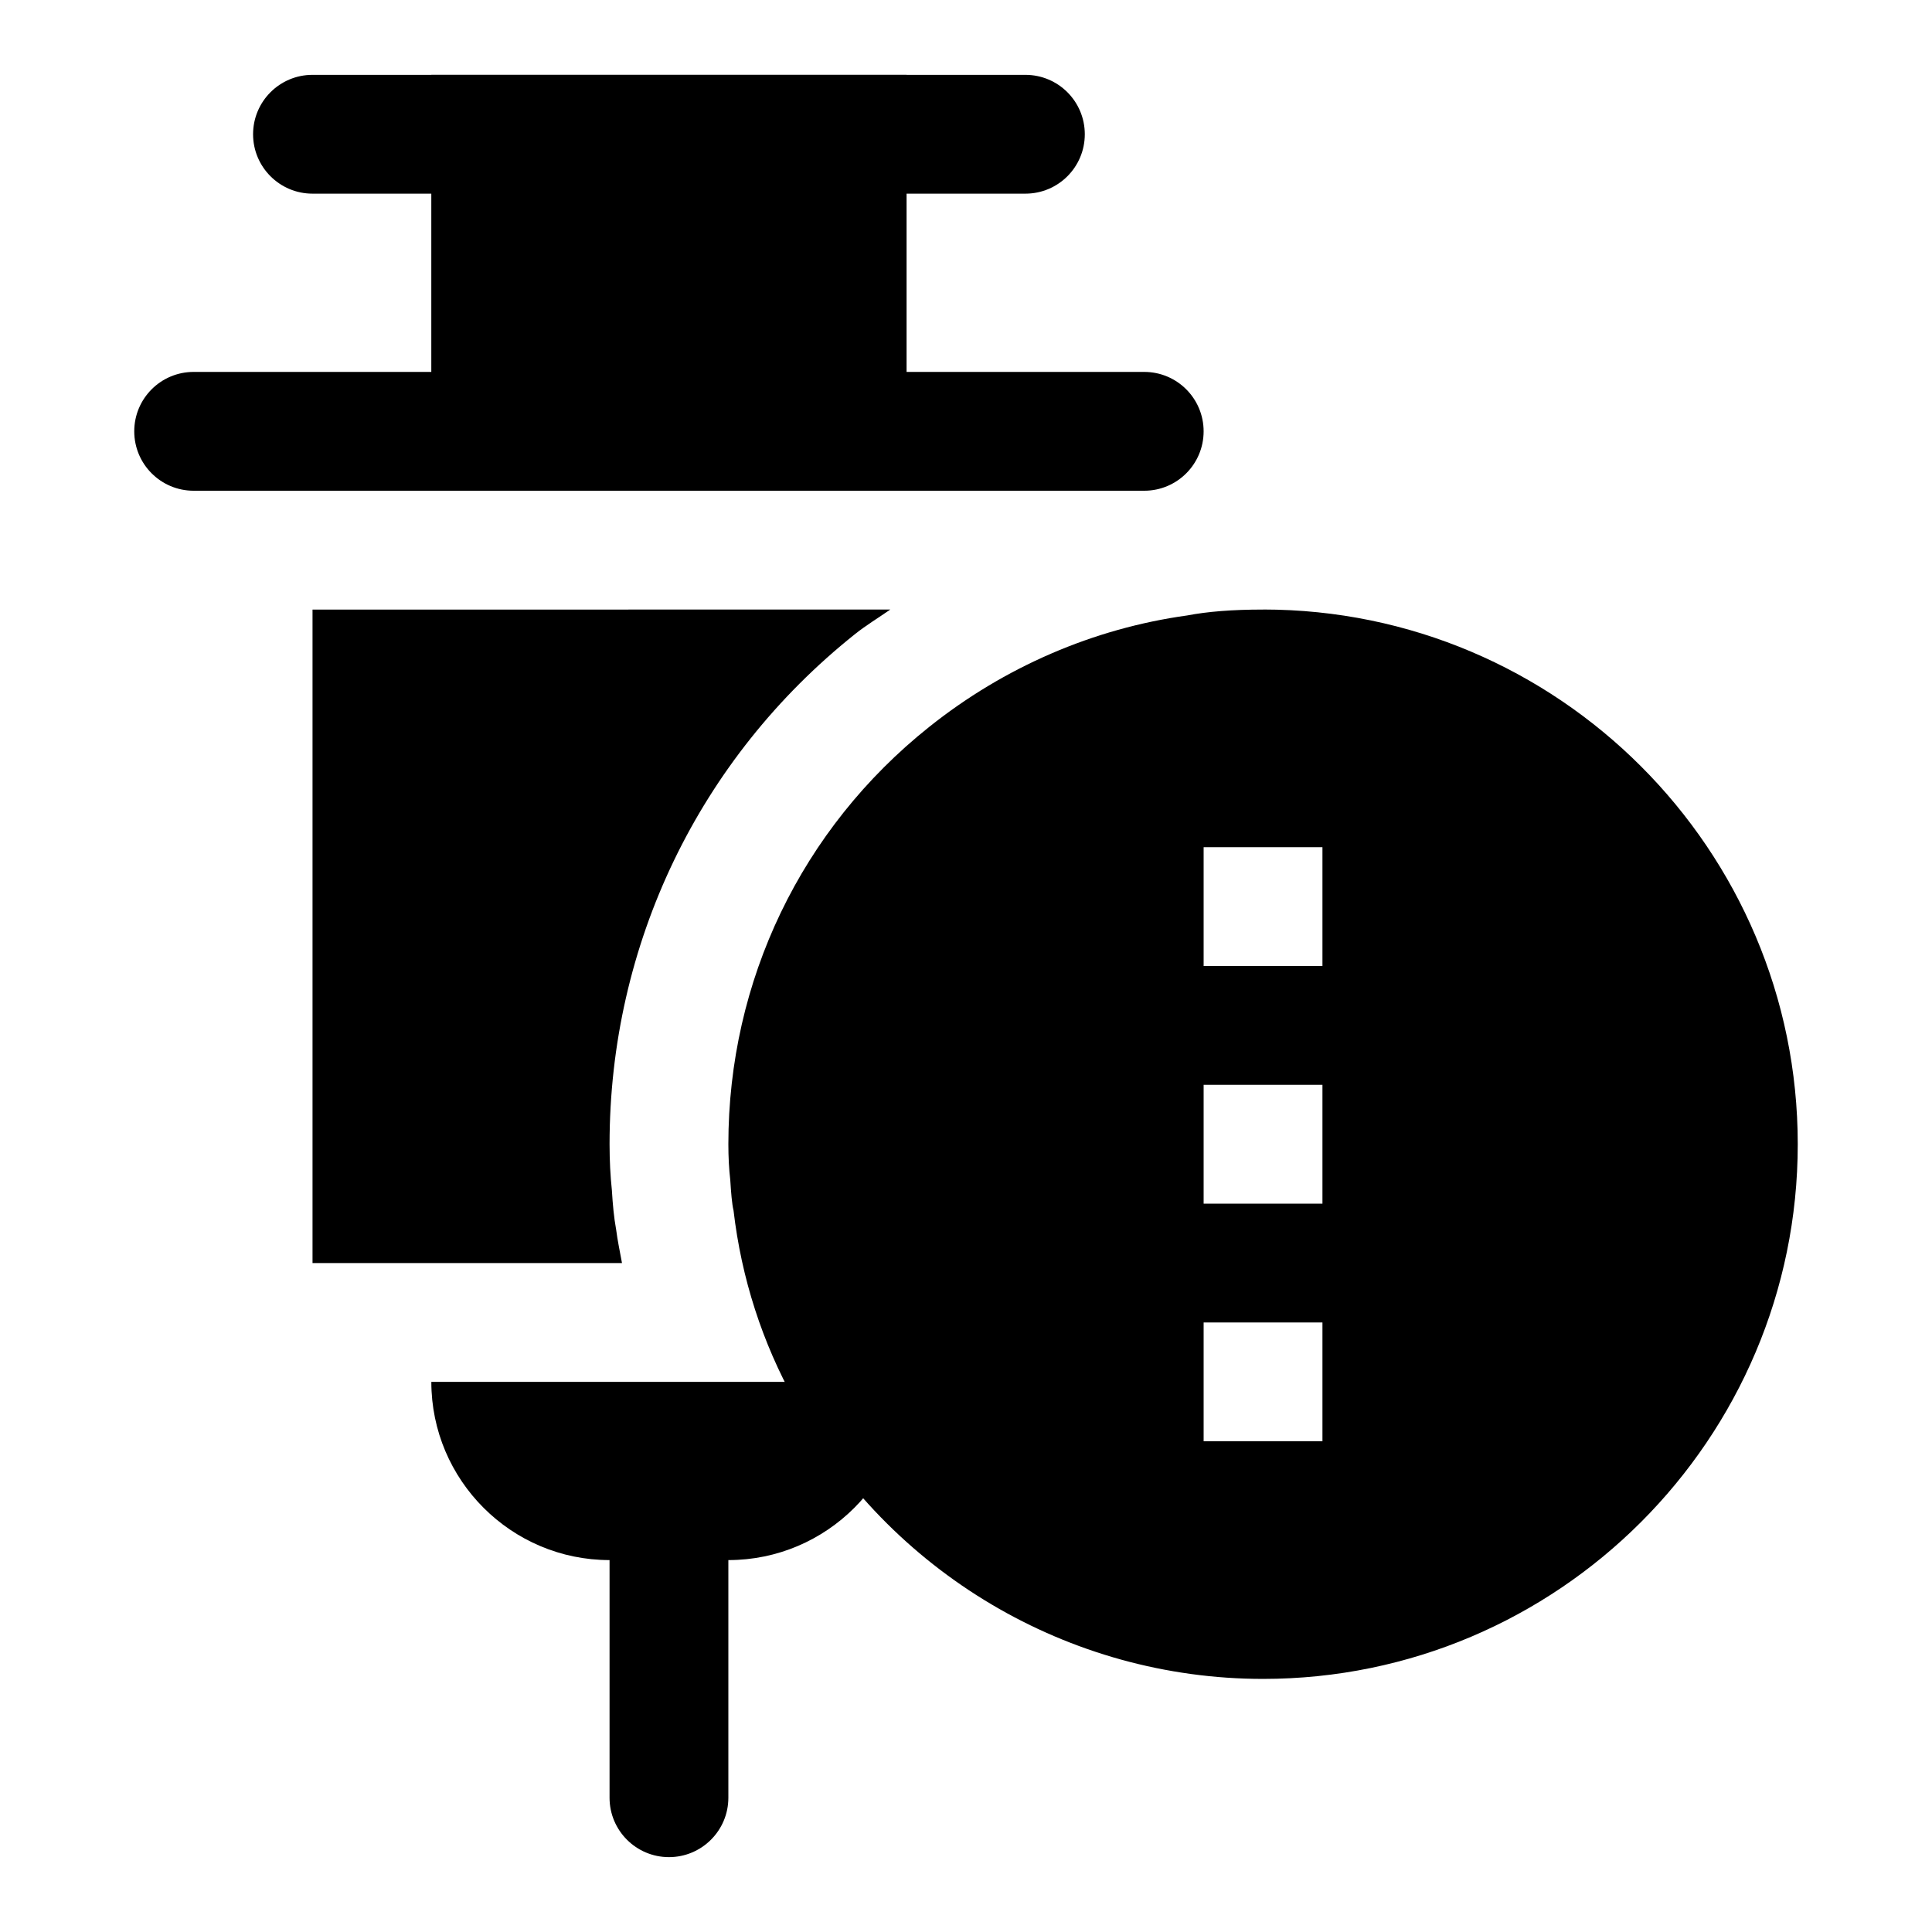<?xml version="1.0" encoding="UTF-8"?>
<!-- Uploaded to: ICON Repo, www.svgrepo.com, Generator: ICON Repo Mixer Tools -->
<svg fill="#000000" width="800px" height="800px" version="1.1" viewBox="144 144 512 512" xmlns="http://www.w3.org/2000/svg">
 <g>
  <path d="m478.72 305.54c-8.141 0-14.77 0.535-20.09 1.559-24.812 3.434-48.492 13.648-68.438 29.582-33.805 26.953-53.168 67.242-53.168 110.55 0 3.402 0.172 6.613 0.504 9.461 0.203 3.273 0.441 6.328 0.867 8.109 2.094 17.949 7.606 35.016 16.328 50.648 24.949 45.312 72.48 73.477 124 73.477 78.137 0 141.7-63.574 141.7-141.7 0-78.121-63.559-141.7-141.7-141.7zm15.742 220.41h-31.488v-31.488h31.488zm0-62.973h-31.488v-31.488h31.488zm0-62.977h-31.488v-31.488h31.488z"/>
  <path d="m258.3 163.84h125.95v110.21h-125.95z"/>
  <path d="m415.74 195.32h-188.93c-8.688 0-15.742-7.051-15.742-15.742 0-8.691 7.055-15.742 15.742-15.742h188.93c8.707 0 15.742 7.055 15.742 15.742 0.004 8.691-7.035 15.742-15.742 15.742z"/>
  <path d="m305.54 557.44h31.488c26.039 0 47.23-21.191 47.23-47.23h-125.95c0 26.039 21.191 47.23 47.234 47.23z"/>
  <path d="m321.28 636.16c-8.691 0-15.742-7.055-15.742-15.742v-78.719c0-8.691 7.055-15.742 15.742-15.742 8.691 0 15.742 7.055 15.742 15.742v78.719c0.004 8.688-7.051 15.742-15.742 15.742z"/>
  <path d="m307.27 469.78c-0.566-3.102-0.883-6.473-1.117-10.359-0.395-3.719-0.613-7.844-0.613-12.188 0-52.945 23.695-102.21 65.008-135.16 2.992-2.394 6.25-4.344 9.383-6.535l-153.11 0.004v173.18h82.012c-0.535-2.977-1.18-5.918-1.559-8.941z"/>
  <path d="m447.23 274.05h-251.91c-8.703 0-15.742-7.055-15.742-15.746 0-8.691 7.039-15.742 15.742-15.742h251.91c8.707 0 15.742 7.055 15.742 15.742 0.004 8.691-7.035 15.746-15.742 15.746z"/>
 </g>
</svg>